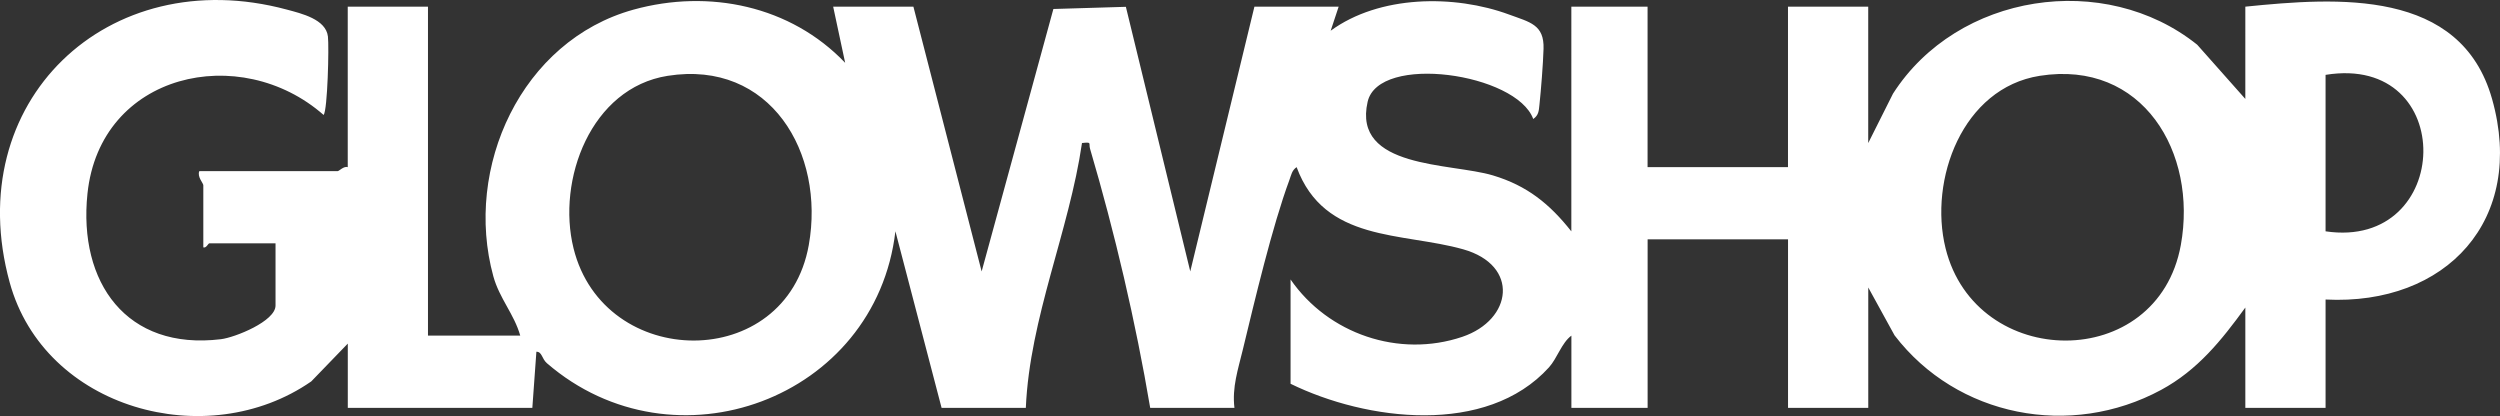 <svg viewBox="0 0 623.16 103.71" xmlns="http://www.w3.org/2000/svg" data-name="Livello 2" id="Livello_2">
  <rect x="0" y="0" width="623.16" height="103.71" fill="#333333" stroke="none"/>
  <defs>
    <style>
      .cls-1 {
        fill: #fff;
      }
    </style>
  </defs>
  <g data-name="Livello 1" id="Livello_1-2">
    <path d="M86.68,85.66l-9.09,9.41c-25.98,18.03-66.5,6.89-75.17-24.65C-9.95,25.44,26.81-9.62,71.46,2.38c3.7.99,9.78,2.42,10.28,6.72.3,2.55-.09,18.32-1.07,19.56-20.75-18.25-55.72-10.58-58.87,19.62-2.31,22.15,9.73,39.14,33.27,36.27,3.52-.43,13.61-4.48,13.61-8.39v-15.5h-16.5c-.3,0-.77,1.27-1.5,1v-15.5c0-.5-1.58-2.1-1-3.5h34.5c.33,0,1.52-1.32,2.5-1V1.66h20v82h23c-1.5-5.32-5.2-9.29-6.71-14.79-7.43-27.09,6.99-58.74,34.95-66.47,18.79-5.19,39.14-.99,52.75,13.26l-2.99-14h20l17.01,66L262.57,2.24l18.07-.54,16.05,65.95L312.68,1.66h21l-1.99,6c12.12-8.87,30.77-9.09,44.51-4.02,5.11,1.89,8.74,2.47,8.55,8.53-.12,3.89-.62,10.13-1.03,14.03-.15,1.46-.21,2.55-1.54,3.46-4.17-11.42-38.53-16.37-41.28-4.28-3.81,16.73,20.68,15.18,31.23,18.34,8.51,2.55,14.14,7.1,19.55,13.95V1.66h19v40h35V1.66h20v34l6.18-12.32c16.08-25.08,52.74-30.68,75.83-12.19l11.99,13.51V1.66c22.92-2.31,53.7-4.58,61.5,23,8.51,30.09-11.39,51.53-41.5,50v27h-20v-25c-5.96,8.18-11.86,15.58-20.98,20.52-22.6,12.21-50.88,6.73-66.45-13.58l-6.56-11.94v30h-20v-42h-35v42h-19v-18c-2.43,1.79-3.53,5.63-5.59,7.91-15.56,17.16-45.51,13.34-64.41,4.09v-26c9.36,13.55,27.02,19.63,42.8,14.3,12.54-4.24,14.33-17.84.22-21.82-15.21-4.29-34.6-1.7-41.51-20.48-1.19.8-1.35,1.99-1.8,3.2-4.29,11.59-8.63,29.98-11.63,42.37-1.17,4.85-2.69,9.32-2.07,14.43h-21c-3.61-21.4-8.85-43.75-14.98-64.54-.43-1.46.58-1.75-2.02-1.47-3.22,22.05-13.02,43.55-14,66.01h-21s-11.51-44.01-11.51-44.01c-4.88,41.77-55.1,60.33-86.87,32.88-1.29-1.12-1.19-2.87-2.62-2.86l-1.01,13.99h-46v-16ZM166.43,18.9c-19.13,3.02-27.69,25.93-23.47,42.99,7.57,30.55,52.96,31.04,58.64-.81,4.1-22.96-9.59-46.22-35.17-42.18ZM508.43,18.9c-19.25,3.04-27.7,25.89-23.47,42.99,7.56,30.51,52.84,31.09,58.64-.81,4.18-23.02-9.48-46.23-35.18-42.18ZM579.68,57.66c31.87,4.74,33.13-44.39,0-39v39Z" class="cls-1"></path>
  </g>
</svg>